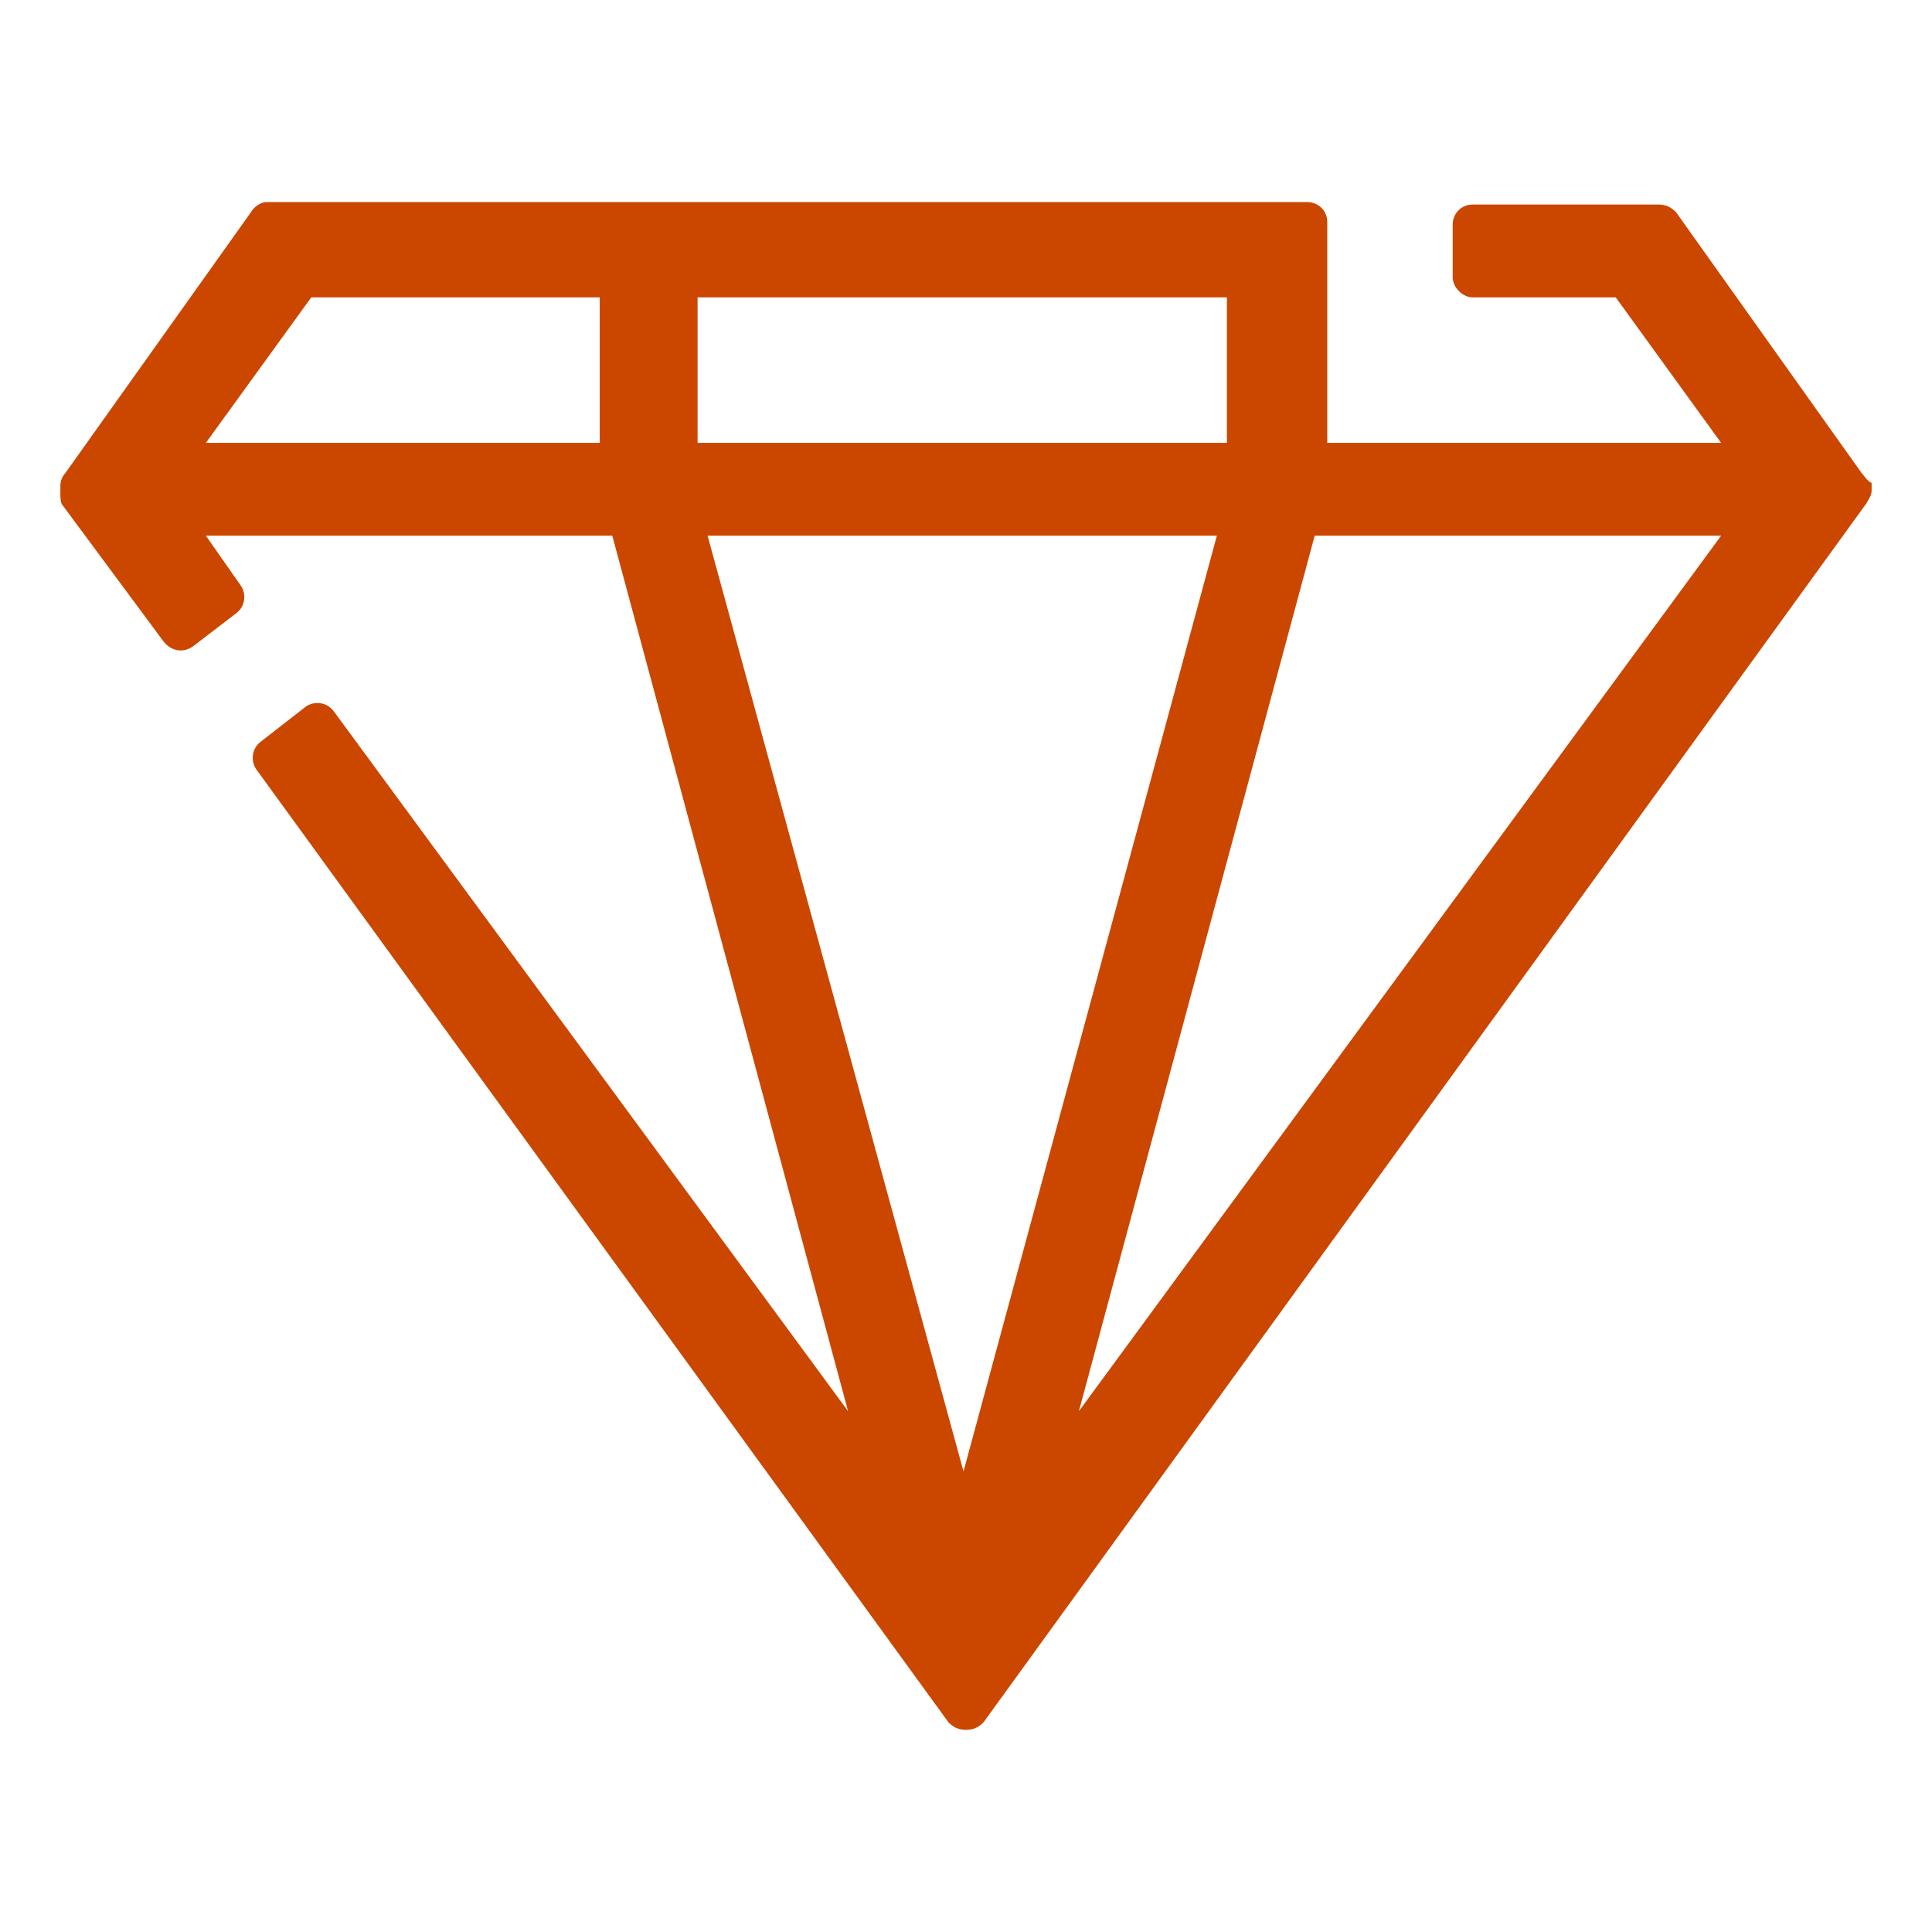 <svg width="72" height="72" viewBox="0 0 72 72" fill="none" xmlns="http://www.w3.org/2000/svg">
<path d="M69.376 17.627L62.458 7.904C62.271 7.717 62.084 7.623 61.803 7.623H54.885C54.418 7.623 54.137 7.997 54.137 8.371V10.335C54.137 10.709 54.511 11.083 54.885 11.083H60.214L64.141 16.505H49.463V8.278C49.463 7.81 49.089 7.53 48.715 7.53H9.916C9.729 7.53 9.449 7.717 9.355 7.904L2.437 17.627C2.343 17.72 2.25 17.907 2.25 18.094V18.375C2.25 18.562 2.25 18.749 2.343 18.842L6.083 23.891C6.364 24.265 6.831 24.358 7.205 24.078L8.794 22.862C9.168 22.582 9.168 22.114 8.981 21.834L7.672 19.964H22.818L31.606 52.592L12.44 26.509C12.16 26.135 11.693 26.135 11.412 26.322L9.729 27.63C9.355 27.911 9.355 28.378 9.542 28.659L35.346 64.185C35.533 64.372 35.719 64.466 36 64.466C36.281 64.466 36.468 64.372 36.654 64.185L69.563 18.749C69.656 18.562 69.75 18.468 69.75 18.281V18.001C69.563 17.907 69.469 17.72 69.376 17.627ZM22.35 16.505H7.672L11.599 11.083H22.35V16.505ZM25.997 11.083H45.723V16.505H25.997V11.083ZM35.907 54.836L26.37 19.964H45.349L35.907 54.836ZM40.207 52.592L48.995 19.964H64.141L40.207 52.592Z" fill="#CB4700"/>
</svg>
